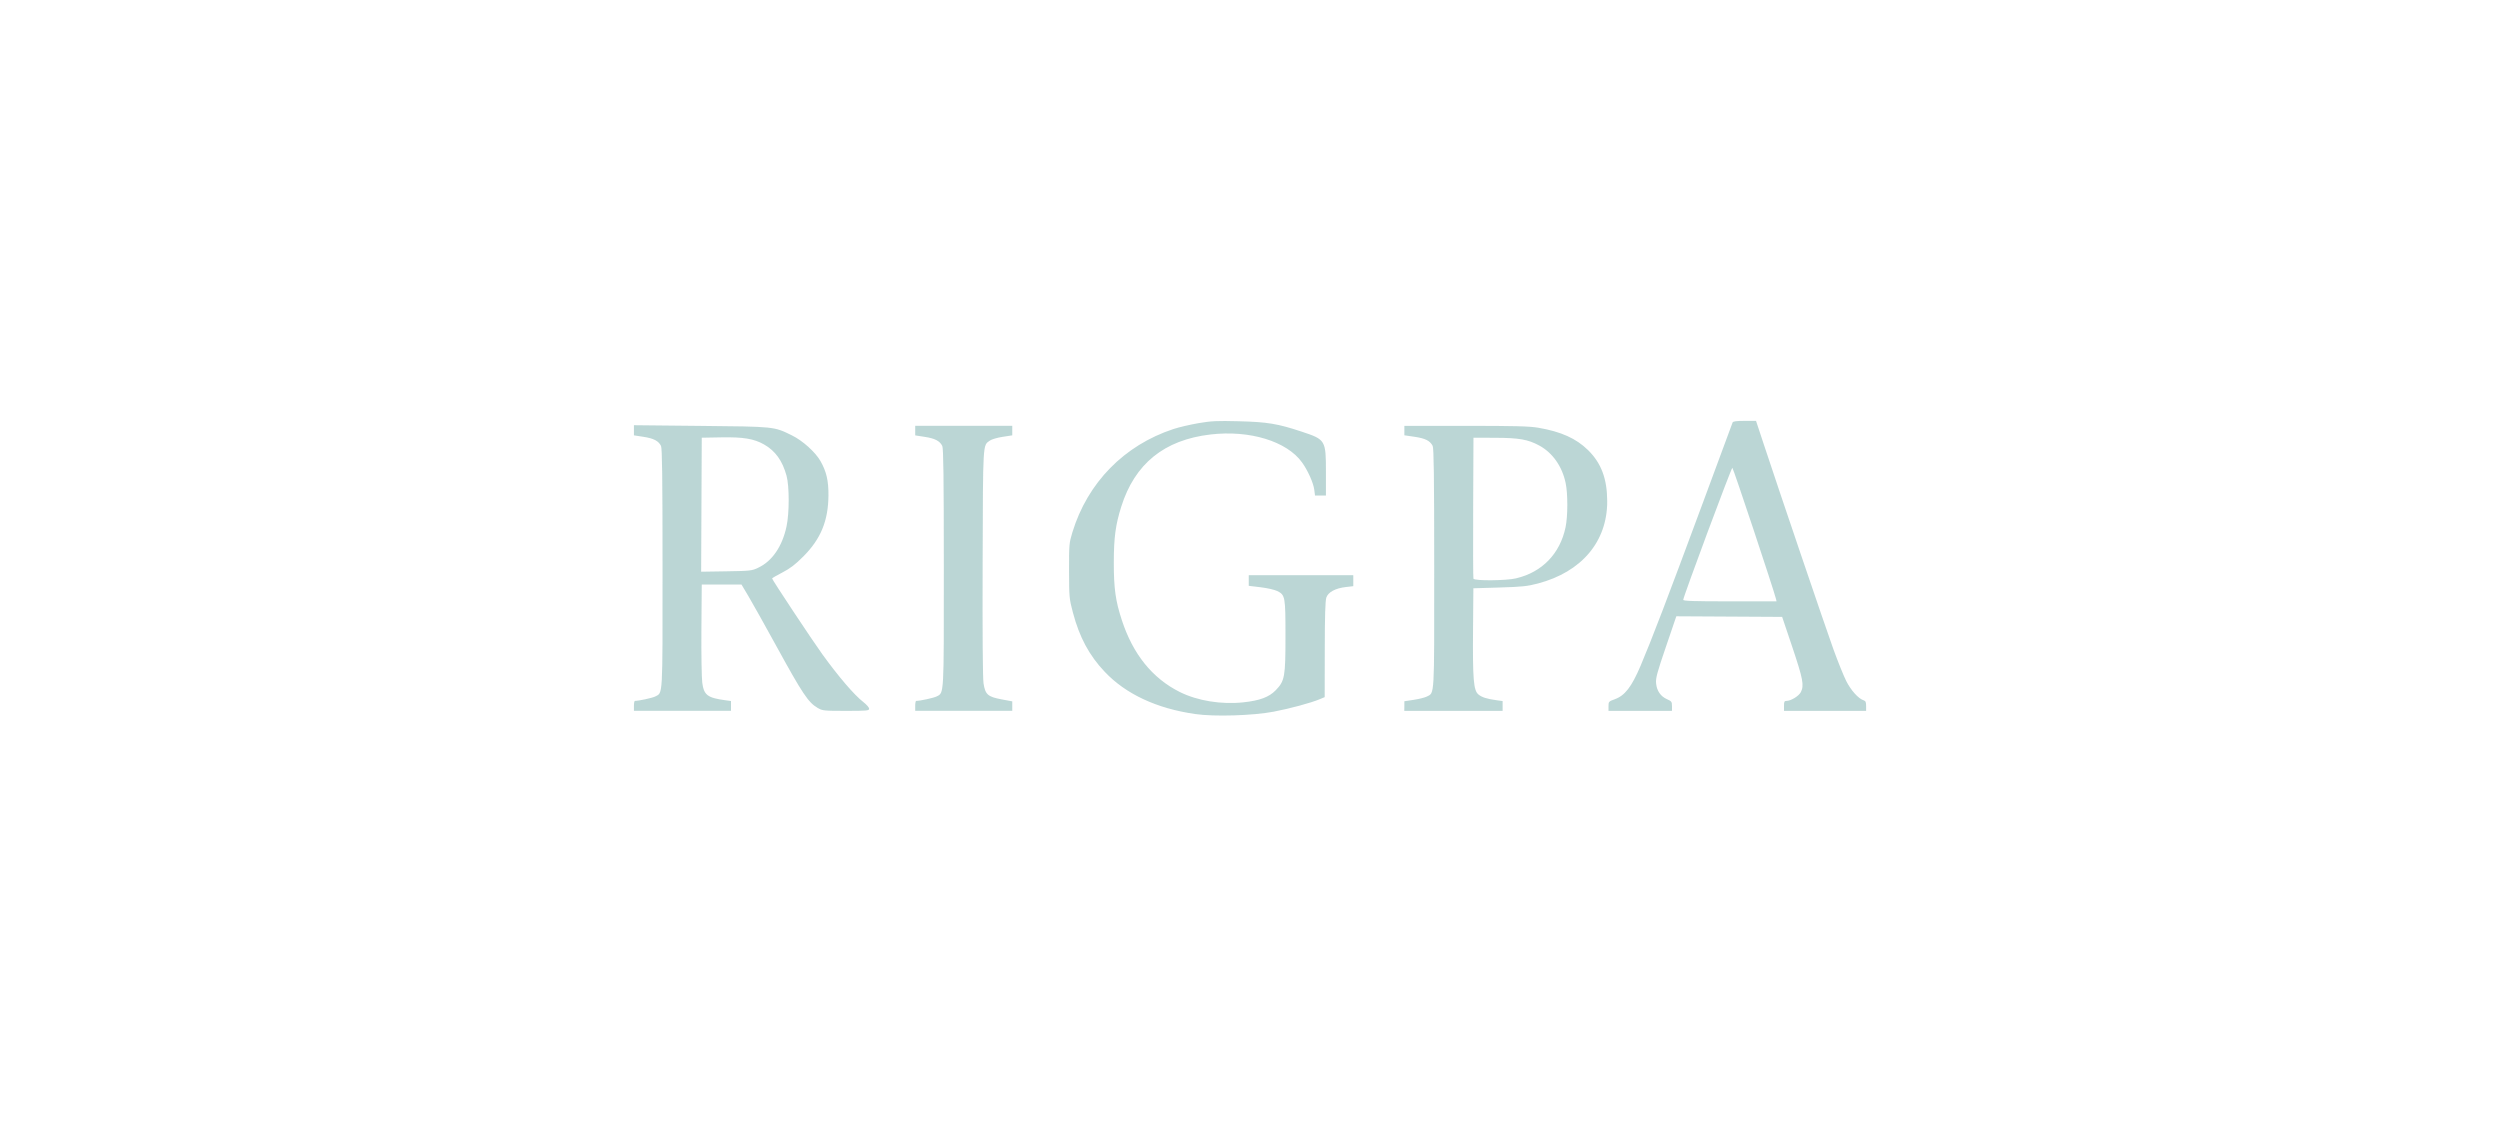 <svg xmlns:inkscape="http://www.inkscape.org/namespaces/inkscape" xmlns:sodipodi="http://sodipodi.sourceforge.net/DTD/sodipodi-0.dtd" xmlns:xlink="http://www.w3.org/1999/xlink" xmlns="http://www.w3.org/2000/svg" xmlns:svg="http://www.w3.org/2000/svg" width="220" height="100" viewBox="0 0 58.208 26.458" id="svg5445" xml:space="preserve" inkscape:version="1.2.2 (732a01da63, 2022-12-09)" sodipodi:docname="RIGPA.svg" inkscape:export-filename="Ref_logos.png" inkscape:export-xdpi="96" inkscape:export-ydpi="96"><defs id="defs5442"> <clipPath id="clipPath13429"><g id="g13433"><g inkscape:label="Clip" id="use13431" clip-path="url(#clipPath13429)"><path id="path13435" style="fill:#0b6f68;fill-opacity:0.278;stroke-width:0.183" class="st1" d="m 1.943,41.561 c -4.62,0 -8.363,3.744 -8.363,8.364 0,4.62 3.743,8.363 8.363,8.363 4.62,0 8.364,-3.743 8.364,-8.363 0,-4.62 -3.744,-8.364 -8.364,-8.364 z m -0.822,6.483 h 1.68 c 1.242,0 1.497,0.438 1.497,1.187 h -1.223 c -0.037,-0.164 -0.183,-0.201 -0.475,-0.201 h -1.205 c -0.53,0 -0.639,0.11 -0.639,0.694 v 0.457 c 0,0.584 0.091,0.694 0.639,0.694 h 1.187 c 0.329,0 0.53,-0.073 0.53,-0.347 v -0.055 h -1.388 v -0.858 h 2.575 v 1.096 c 0,1.096 -0.603,1.151 -1.844,1.151 h -1.333 c -0.858,0 -1.662,-0.164 -1.662,-1.37 v -1.077 c 0,-1.205 0.803,-1.37 1.662,-1.37 z m -6.282,0.018 h 3.086 c 0.95,0 1.37,0.402 1.37,1.296 v 0.311 c 0,0.292 -0.073,1.223 -1.077,1.223 h -2.155 v 0.913 h -1.224 z m 11.34,0 h 1.515 l 2.064,3.743 h -1.37 c 0,0 -0.311,-0.584 -0.347,-0.639 h -2.191 c -0.037,0.055 -0.329,0.639 -0.329,0.639 h -1.37 z m -10.098,1.004 v 0.804 h 1.662 c 0.201,0 0.311,-0.11 0.311,-0.329 v -0.146 c 0,-0.164 -0.055,-0.329 -0.402,-0.329 z m 10.847,0 c -0.073,0.164 -0.53,1.059 -0.603,1.187 h 1.224 c -0.073,-0.146 -0.53,-1.023 -0.621,-1.187 z m -7.341,3.305 c 0.073,0 0.165,0.018 0.219,0.037 l -0.018,0.274 c -0.037,0 -0.073,-0.018 -0.11,-0.018 -0.091,0 -0.128,0.036 -0.128,0.091 v 0.055 h 0.238 v 0.311 h -0.238 v 1.096 h -0.42 v -0.019 -1.096 h -0.146 v -0.31 h 0.146 v -0.055 c 0,-0.201 0.146,-0.365 0.457,-0.365 z m 4.036,0 c 0.164,0 0.219,0.055 0.219,0.164 0,0.11 -0.073,0.164 -0.219,0.164 -0.146,0 -0.219,-0.037 -0.219,-0.164 0,-0.11 0.073,-0.164 0.219,-0.164 z m 4.967,0.037 v 1.789 h -0.42 v -1.771 z m -13.294,0.091 h 0.585 c 0.475,0 0.657,0.182 0.657,0.602 0.018,0.365 -0.183,0.566 -0.657,0.566 h -0.146 v 0.529 h -0.438 z m 2.125,0.256 c 0.004,-1.45e-4 0.008,0 0.012,0 0.055,0 0.109,0.018 0.146,0.018 l -0.018,0.402 c -0.037,-0.018 -0.091,-0.018 -0.146,-0.018 -0.164,0 -0.256,0.11 -0.256,0.292 v 0.712 h -0.42 v -1.351 l 0.329,-0.018 0.036,0.183 c 0.071,-0.142 0.193,-0.215 0.317,-0.219 z m 9.946,0 c 0.402,0 0.548,0.183 0.548,0.566 v 0.858 h -0.311 l -0.036,-0.091 c -0.091,0.091 -0.201,0.128 -0.329,0.128 -0.256,0 -0.402,-0.146 -0.402,-0.475 0,-0.256 0.183,-0.438 0.457,-0.438 0.091,0 0.146,-1.03e-4 0.219,0.018 v -0.055 c 0,-0.11 -0.055,-0.164 -0.219,-0.164 -0.146,0 -0.219,0.018 -0.347,0.073 l -0.036,-0.328 c 0.128,-0.055 0.292,-0.091 0.457,-0.091 z m -9.095,0.018 c 0.006,-9.7e-5 0.013,0 0.019,0 0.42,0 0.603,0.201 0.603,0.73 -0.018,0.53 -0.201,0.73 -0.621,0.73 -0.42,0 -0.603,-0.201 -0.603,-0.73 0,-0.521 0.195,-0.724 0.602,-0.73 z m 6.391,0 c 0.006,-9.7e-5 0.013,0 0.019,0 0.42,0 0.603,0.201 0.603,0.73 0,0.53 -0.183,0.73 -0.621,0.73 -0.42,0 -0.603,-0.201 -0.603,-0.73 0,-0.521 0.195,-0.724 0.602,-0.73 z m 1.505,0 c 0.004,-1.04e-4 0.008,0 0.012,0 0.274,0 0.438,0.183 0.438,0.53 v 0.894 h -0.402 v -0.894 c 0,-0.128 -0.055,-0.164 -0.146,-0.164 -0.073,0 -0.128,0.037 -0.164,0.073 v 0.986 h -0.42 v -1.388 l 0.292,-0.018 0.055,0.109 c 0.088,-0.071 0.211,-0.124 0.335,-0.128 z m -5.704,0.018 c 0.347,0 0.548,0.201 0.548,0.639 0,0.055 9.6e-5,0.146 -0.018,0.201 h -0.712 c 0.018,0.183 0.109,0.238 0.292,0.238 0.128,0 0.237,-0.018 0.347,-0.055 l 0.036,0.329 c -0.11,0.037 -0.274,0.091 -0.438,0.091 -0.438,0 -0.639,-0.256 -0.639,-0.73 0,-0.457 0.182,-0.712 0.584,-0.712 z m 1.189,0 c 0.005,-9e-5 0.011,0 0.016,0 0.128,0 0.274,0.037 0.365,0.073 l -0.036,0.328 c -0.11,-0.036 -0.256,-0.055 -0.347,-0.055 -0.091,0 -0.128,0.037 -0.128,0.091 0,0.183 0.548,0.073 0.548,0.548 0.037,0.274 -0.11,0.457 -0.475,0.457 -0.146,0 -0.292,-0.018 -0.402,-0.091 l 0.036,-0.347 c 0.11,0.055 0.256,0.091 0.347,0.091 0.11,0 0.146,-0.037 0.146,-0.091 0,-0.183 -0.566,-0.073 -0.566,-0.566 0,-0.252 0.159,-0.433 0.495,-0.438 z m 1.059,0 c 0.005,-9e-5 0.011,0 0.016,0 0.128,0 0.274,0.037 0.365,0.073 l -0.037,0.328 c -0.11,-0.036 -0.255,-0.055 -0.347,-0.055 -0.091,0 -0.128,0.037 -0.128,0.091 0,0.183 0.548,0.073 0.548,0.548 0.055,0.274 -0.109,0.457 -0.475,0.457 -0.146,0 -0.292,-0.018 -0.402,-0.091 l 0.036,-0.347 c 0.11,0.055 0.256,0.091 0.347,0.091 0.11,0 0.146,-0.037 0.146,-0.091 0,-0.183 -0.566,-0.073 -0.566,-0.566 0,-0.252 0.159,-0.433 0.495,-0.438 z m 1.112,0 v 1.406 h -0.42 v -1.388 z m -8.09,0.073 v 0.457 h 0.146 c 0.146,0 0.201,-0.037 0.201,-0.219 0,-0.201 -0.036,-0.237 -0.201,-0.237 z m 2.527,0.256 c -0.119,0.005 -0.171,0.083 -0.171,0.402 0,0.329 0.055,0.383 0.183,0.383 0.128,0 0.183,-0.073 0.183,-0.383 0,-0.329 -0.055,-0.402 -0.183,-0.402 -0.004,0 -0.008,-1.52e-4 -0.012,0 z m 2.211,0 c -0.103,0.004 -0.154,0.06 -0.154,0.237 h 0.329 c 0,-0.183 -0.055,-0.237 -0.164,-0.237 -0.004,0 -0.007,-1.1e-4 -0.01,0 z m 4.198,0 c -0.119,0.005 -0.171,0.083 -0.171,0.402 -0.018,0.329 0.037,0.383 0.183,0.383 0.128,0 0.183,-0.073 0.183,-0.383 0,-0.329 -0.055,-0.402 -0.183,-0.402 -0.004,0 -0.008,-1.52e-4 -0.012,0 z m 2.705,0.475 c -0.102,0.004 -0.136,0.057 -0.136,0.146 0,0.091 0.055,0.146 0.128,0.146 0.091,0 0.146,-0.055 0.146,-0.128 v -0.146 c -0.018,-0.018 -0.073,-0.018 -0.128,-0.018 -0.004,0 -0.007,-1.1e-4 -0.01,0 z"></path><path class="st2" d="m -4.795,47.624 c 0.164,0.091 0.365,0.146 0.402,0.055 0.055,-0.091 -0.073,-0.256 -0.237,-0.402 -0.037,-0.037 -0.091,-0.091 -0.146,-0.128 l 1.132,-3.086 c 0.037,0.073 0.091,0.201 0.183,0.256 0.037,0.073 0.31,0.329 0.566,0.53 0.274,0.219 0.31,0.511 0.42,0.785 0.091,0.219 0.274,0.438 0.292,0.511 0.091,0.42 0.037,0.548 0.055,0.803 -0.018,0.201 -0.055,0.402 -0.128,0.603 -0.018,0.037 -0.018,0.091 -0.037,0.146 l 0.219,-0.018 c 0.712,0 1.205,0.219 1.479,0.639 0.402,-0.584 1.132,-0.657 1.589,-0.676 0,-0.018 0,-0.037 0,-0.073 0,-0.457 -0.201,-0.639 -0.256,-0.986 -0.037,-0.183 -0.073,-0.383 -0.201,-0.566 -0.055,-0.073 -0.091,-0.11 -0.091,-0.201 -0.055,-0.53 -0.347,-0.858 -0.53,-1.297 -0.164,-0.347 -0.402,-0.877 -0.603,-1.169 0.037,-0.073 0.164,-0.457 0.219,-0.53 0.018,-0.018 0.037,-0.055 0.055,-0.091 0.018,-0.018 0.018,-0.055 0.018,-0.091 0,-0.018 -0.018,-0.037 -0.018,-0.055 -0.018,-0.018 -0.018,-0.037 0,-0.055 0.073,-0.128 0.146,-0.256 0.201,-0.383 0.037,-0.073 0.073,-0.146 0.11,-0.219 0.037,-0.073 0.073,-0.146 0.11,-0.219 0.055,-0.11 0.091,-0.219 0.11,-0.347 0.018,-0.091 -0.037,-0.237 -0.128,-0.274 -0.055,-0.018 -0.091,-0.055 -0.146,-0.091 -0.073,-0.055 -0.146,-0.11 -0.219,-0.183 -0.073,-0.055 -0.146,-0.11 -0.201,-0.164 -0.055,-0.037 -0.11,-0.091 -0.183,-0.11 -0.11,-0.055 -0.219,-0.11 -0.329,-0.146 -0.091,-0.037 -0.201,-0.091 -0.292,-0.128 -0.037,-0.018 -0.073,-0.037 -0.128,-0.055 -0.018,-0.018 -0.219,-0.11 -0.237,-0.146 -0.037,-0.055 -0.055,-0.073 -0.091,-0.073 -0.055,0 -0.11,-0.018 -0.146,-0.055 -0.018,0 -0.018,-0.018 -0.037,-0.018 -0.018,0 -0.037,0 -0.055,-0.018 -0.018,0 -0.055,0 -0.073,-0.018 -0.037,-0.018 -0.164,-0.037 -0.201,-0.018 -0.073,0.018 -0.091,0.055 -0.091,0.146 0,0.018 0,0.037 -0.018,0.037 -0.037,0.018 -0.037,0.091 -0.018,0.128 0,0.018 0,0.037 0,0.055 0,0.018 0,0.037 -0.018,0.055 -0.018,0.037 0,0.073 0,0.11 0,0 0,0 0,0 -0.091,0.037 -0.128,0.219 -0.091,0.292 l -0.365,1.041 c -0.055,-0.091 -0.091,-0.219 -0.201,-0.237 0,0 -0.091,-0.091 -0.128,-0.128 -0.091,-0.146 -0.274,-0.183 -0.42,-0.237 -0.11,-0.037 -0.237,-0.091 -0.365,-0.055 -0.164,0.037 -0.292,0.073 -0.42,0.219 -0.091,0.201 -0.164,0.402 -0.091,0.603 0.055,0.183 0.11,0.402 0.292,0.511 0.146,0.055 0.183,0.219 0.292,0.329 0.055,0.037 0.128,0.018 0.183,0.055 0.037,0.037 0.274,0.128 0.329,0.146 0.091,0.183 -0.128,0.256 -0.183,0.438 -0.037,0.146 -0.055,0.292 -0.055,0.42 l -1.223,3.342 c -0.037,0.055 -0.091,0.11 -0.11,0.146 -0.037,0.11 0.091,0.256 0.256,0.347 z m 3.177,-6.464 c 0,0 0.037,-0.329 0.055,-0.329 0,0 0.018,0 0.018,0 0.037,0.037 0.091,0.073 0.128,0.11 0.055,0.037 0.11,0.073 0.164,0.11 0.055,0.037 0.11,0.091 0.164,0.146 0.055,0.055 0.091,0.11 0.128,0.164 0.037,0.037 0.055,0.073 0.091,0.11 0.018,0.018 0.018,0.018 0,0.037 -0.037,0.018 -0.073,0.055 -0.11,0.073 -0.018,0 -0.018,0.018 -0.037,0.037 -0.073,0.055 -0.128,0.128 -0.201,0.201 -0.018,0.018 -0.055,0.037 -0.073,0.055 0,0 -0.018,0.018 -0.018,0.018 -0.055,0.018 -0.146,0.055 -0.201,0.073 -0.11,0 -0.146,-0.018 -0.146,-0.091 0,-0.11 0.018,-0.219 0.018,-0.329 0,-0.055 -0.018,-0.11 -0.018,-0.164 0.018,-0.091 0.018,-0.164 0.037,-0.219 z m -0.877,-0.256 c 0.055,0.091 0.146,0.183 0.183,0.183 0.128,0.164 0,0.383 -0.018,0.42 -0.146,0.201 -0.274,0.42 -0.438,0.621 -0.037,-0.055 -0.073,-0.146 -0.091,-0.183 0,-0.018 0,-0.018 0,-0.037 z" id="path13437" style="fill:#0b6f68;fill-opacity:0.278;stroke-width:0.183"></path></g></g></clipPath><clipPath id="SVGID_00000114754694326634341400000017830728463916665995_"> <use xlink:href="#SVGID_1_" style="overflow:visible" id="use18344"></use> </clipPath><clipPath id="clipPath20100"> <use xlink:href="#SVGID_1_" style="overflow:visible" id="use20098"></use> </clipPath><clipPath id="clipPath20104"> <use xlink:href="#SVGID_1_" style="overflow:visible" id="use20102"></use> </clipPath><clipPath id="clipPath20108"> <use xlink:href="#SVGID_1_" style="overflow:visible" id="use20106"></use> </clipPath><clipPath id="clipPath20112"> <use xlink:href="#SVGID_1_" style="overflow:visible" id="use20110"></use> </clipPath><clipPath id="clipPath20116"> <use xlink:href="#SVGID_1_" style="overflow:visible" id="use20114"></use> </clipPath><clipPath id="clipPath20120"> <use xlink:href="#SVGID_1_" style="overflow:visible" id="use20118"></use> </clipPath><clipPath id="clipPath20124"> <use xlink:href="#SVGID_1_" style="overflow:visible" id="use20122"></use> </clipPath><clipPath id="clipPath20128"> <use xlink:href="#SVGID_1_" style="overflow:visible" id="use20126"></use> </clipPath><clipPath id="clipPath20132"> <use xlink:href="#SVGID_1_" style="overflow:visible" id="use20130"></use> </clipPath><clipPath id="clipPath20136"> <use xlink:href="#SVGID_1_" style="overflow:visible" id="use20134"></use> </clipPath><clipPath id="clipPath20140"> <use xlink:href="#SVGID_1_" style="overflow:visible" id="use20138"></use> </clipPath><clipPath id="clipPath20144"> <use xlink:href="#SVGID_1_" style="overflow:visible" id="use20142"></use> </clipPath><rect id="SVGID_1_" x="8.8" y="24.7" width="492.9" height="72.4"></rect> <defs id="defs18342"> <rect id="rect20291" x="8.8" y="24.7" width="492.9" height="72.4"></rect> </defs> <clipPath id="clipPath20152"> <use xlink:href="#SVGID_1_" style="overflow:visible" id="use20150"></use> </clipPath> </defs><g inkscape:groupmode="layer" id="layer3" inkscape:label="Aus"></g><g inkscape:label="Ebene 1" inkscape:groupmode="layer" id="layer1"><path style="fill:#0b6f68;fill-opacity:0.278;stroke-width:0.029" d="m 27.829,16.625 c -0.898,-0.129 -1.616,-0.464 -2.107,-0.983 -0.361,-0.38 -0.589,-0.805 -0.74,-1.376 -0.087,-0.327 -0.089,-0.357 -0.091,-0.975 -0.001,-0.615 0.002,-0.647 0.078,-0.898 0.353,-1.155 1.205,-2.026 2.353,-2.404 0.128,-0.042 0.388,-0.103 0.58,-0.136 0.302,-0.052 0.426,-0.058 0.942,-0.045 0.663,0.017 0.903,0.056 1.457,0.24 0.566,0.187 0.571,0.197 0.571,0.953 v 0.537 h -0.127 -0.127 l -0.018,-0.138 c -0.021,-0.159 -0.15,-0.447 -0.284,-0.633 -0.354,-0.493 -1.219,-0.758 -2.131,-0.651 -1.076,0.125 -1.763,0.68 -2.078,1.679 -0.134,0.425 -0.174,0.723 -0.174,1.308 -3.68e-4,0.597 0.04,0.888 0.187,1.336 0.259,0.793 0.71,1.352 1.346,1.671 0.414,0.207 0.971,0.298 1.487,0.242 0.38,-0.041 0.595,-0.122 0.749,-0.28 0.211,-0.218 0.228,-0.309 0.228,-1.26 0,-0.927 -0.006,-0.96 -0.196,-1.053 -0.06,-0.029 -0.233,-0.068 -0.384,-0.086 l -0.275,-0.033 v -0.124 -0.124 h 1.217 1.217 v 0.128 0.128 l -0.173,0.02 c -0.245,0.028 -0.412,0.119 -0.455,0.246 -0.024,0.071 -0.035,0.431 -0.036,1.209 l -0.002,1.108 -0.109,0.046 c -0.211,0.089 -0.693,0.219 -1.079,0.293 -0.487,0.092 -1.381,0.12 -1.826,0.055 z M 14.76,16.435 c 0,-0.064 0.01,-0.116 0.022,-0.116 0.096,-8.05e-4 0.408,-0.069 0.474,-0.103 0.179,-0.093 0.171,0.055 0.17,-2.989 -2.73e-4,-2.146 -0.009,-2.792 -0.036,-2.846 -0.06,-0.117 -0.171,-0.174 -0.405,-0.21 l -0.225,-0.035 -1.6e-5,-0.118 -1.6e-5,-0.118 1.558,0.016 c 1.727,0.017 1.698,0.014 2.117,0.219 0.252,0.123 0.549,0.39 0.669,0.601 0.138,0.243 0.188,0.458 0.185,0.801 -0.005,0.59 -0.179,1.013 -0.587,1.421 -0.186,0.187 -0.306,0.278 -0.486,0.371 -0.131,0.068 -0.239,0.13 -0.239,0.139 0,0.029 0.938,1.445 1.169,1.764 0.38,0.526 0.744,0.95 0.958,1.116 0.072,0.056 0.132,0.124 0.132,0.152 9.39e-4,0.047 -0.044,0.051 -0.54,0.051 -0.518,0 -0.546,-0.003 -0.659,-0.069 -0.218,-0.128 -0.351,-0.327 -0.958,-1.434 -0.262,-0.477 -0.552,-0.996 -0.645,-1.153 L 17.264,13.609 H 16.802 16.339 l -0.008,1.043 c -0.004,0.574 0.005,1.135 0.02,1.246 0.039,0.285 0.122,0.349 0.531,0.405 l 0.138,0.019 v 0.114 0.114 H 15.89 14.76 Z m 2.898,-3.219 c 0.32,-0.151 0.554,-0.492 0.654,-0.954 0.068,-0.312 0.068,-0.942 0.001,-1.186 -0.097,-0.351 -0.259,-0.577 -0.524,-0.728 -0.233,-0.133 -0.485,-0.175 -1.001,-0.165 l -0.449,0.008 -0.007,1.56 -0.007,1.56 0.587,-0.009 c 0.562,-0.009 0.594,-0.013 0.746,-0.085 z m 3.651,3.219 c 0,-0.064 0.01,-0.116 0.022,-0.116 0.098,-8.05e-4 0.408,-0.069 0.477,-0.104 0.174,-0.09 0.168,0.017 0.167,-3.002 -2.72e-4,-2.134 -0.009,-2.777 -0.036,-2.831 -0.06,-0.117 -0.171,-0.174 -0.405,-0.21 l -0.225,-0.035 V 10.025 9.914 h 1.13 1.13 v 0.111 0.111 l -0.225,0.035 c -0.124,0.019 -0.257,0.058 -0.297,0.087 -0.166,0.121 -0.159,-0.005 -0.168,2.844 -0.005,1.65 0.002,2.692 0.021,2.809 0.04,0.26 0.099,0.312 0.418,0.372 l 0.251,0.047 v 0.11 0.11 H 22.439 21.309 Z m 11.389,0.004 v -0.112 l 0.219,-0.033 c 0.12,-0.018 0.257,-0.052 0.304,-0.076 0.182,-0.094 0.173,0.058 0.172,-2.99 -2.72e-4,-2.146 -0.009,-2.792 -0.036,-2.846 -0.062,-0.121 -0.17,-0.175 -0.42,-0.212 l -0.239,-0.035 V 10.025 9.915 h 1.431 c 1.151,0 1.481,0.009 1.688,0.044 0.53,0.091 0.881,0.249 1.158,0.521 0.307,0.301 0.445,0.668 0.446,1.191 0.002,0.939 -0.595,1.646 -1.615,1.915 -0.244,0.064 -0.367,0.077 -0.892,0.093 l -0.609,0.018 -0.008,0.971 c -0.009,1.142 0.012,1.403 0.122,1.498 0.079,0.068 0.199,0.107 0.429,0.138 l 0.138,0.019 v 0.114 0.114 h -1.145 -1.145 z m 2.606,-2.975 c 0.602,-0.142 1.018,-0.573 1.147,-1.187 0.054,-0.257 0.055,-0.782 0.002,-1.032 -0.082,-0.388 -0.304,-0.703 -0.613,-0.871 -0.263,-0.143 -0.47,-0.179 -1.026,-0.181 l -0.507,-0.002 -0.007,1.623 c -0.004,0.893 -0.001,1.639 0.006,1.659 0.021,0.054 0.76,0.048 0.998,-0.008 z m 2.147,2.978 c 0,-0.104 0.006,-0.111 0.142,-0.16 0.238,-0.085 0.394,-0.285 0.604,-0.778 0.257,-0.604 0.633,-1.588 1.428,-3.735 0.386,-1.044 0.709,-1.914 0.716,-1.934 0.01,-0.025 0.094,-0.036 0.279,-0.036 h 0.266 l 0.17,0.514 c 0.365,1.107 1.453,4.309 1.631,4.802 0.104,0.286 0.238,0.62 0.299,0.741 0.11,0.218 0.282,0.409 0.402,0.448 0.049,0.015 0.061,0.043 0.061,0.133 v 0.114 h -0.956 -0.956 v -0.116 c 0,-0.097 0.009,-0.116 0.059,-0.116 0.101,0 0.285,-0.112 0.332,-0.202 0.081,-0.157 0.053,-0.305 -0.195,-1.044 l -0.239,-0.71 -1.232,-0.007 -1.232,-0.007 -0.242,0.71 c -0.208,0.609 -0.24,0.73 -0.229,0.851 0.017,0.176 0.105,0.303 0.255,0.37 0.105,0.046 0.115,0.06 0.115,0.161 v 0.11 h -0.739 -0.739 z m 3.897,-2.506 c -0.06,-0.235 -0.993,-3.04 -1.013,-3.044 -0.024,-0.005 -1.141,2.998 -1.144,3.073 -8.04e-4,0.028 0.235,0.036 1.086,0.036 h 1.087 z" id="path34447"></path></g></svg>